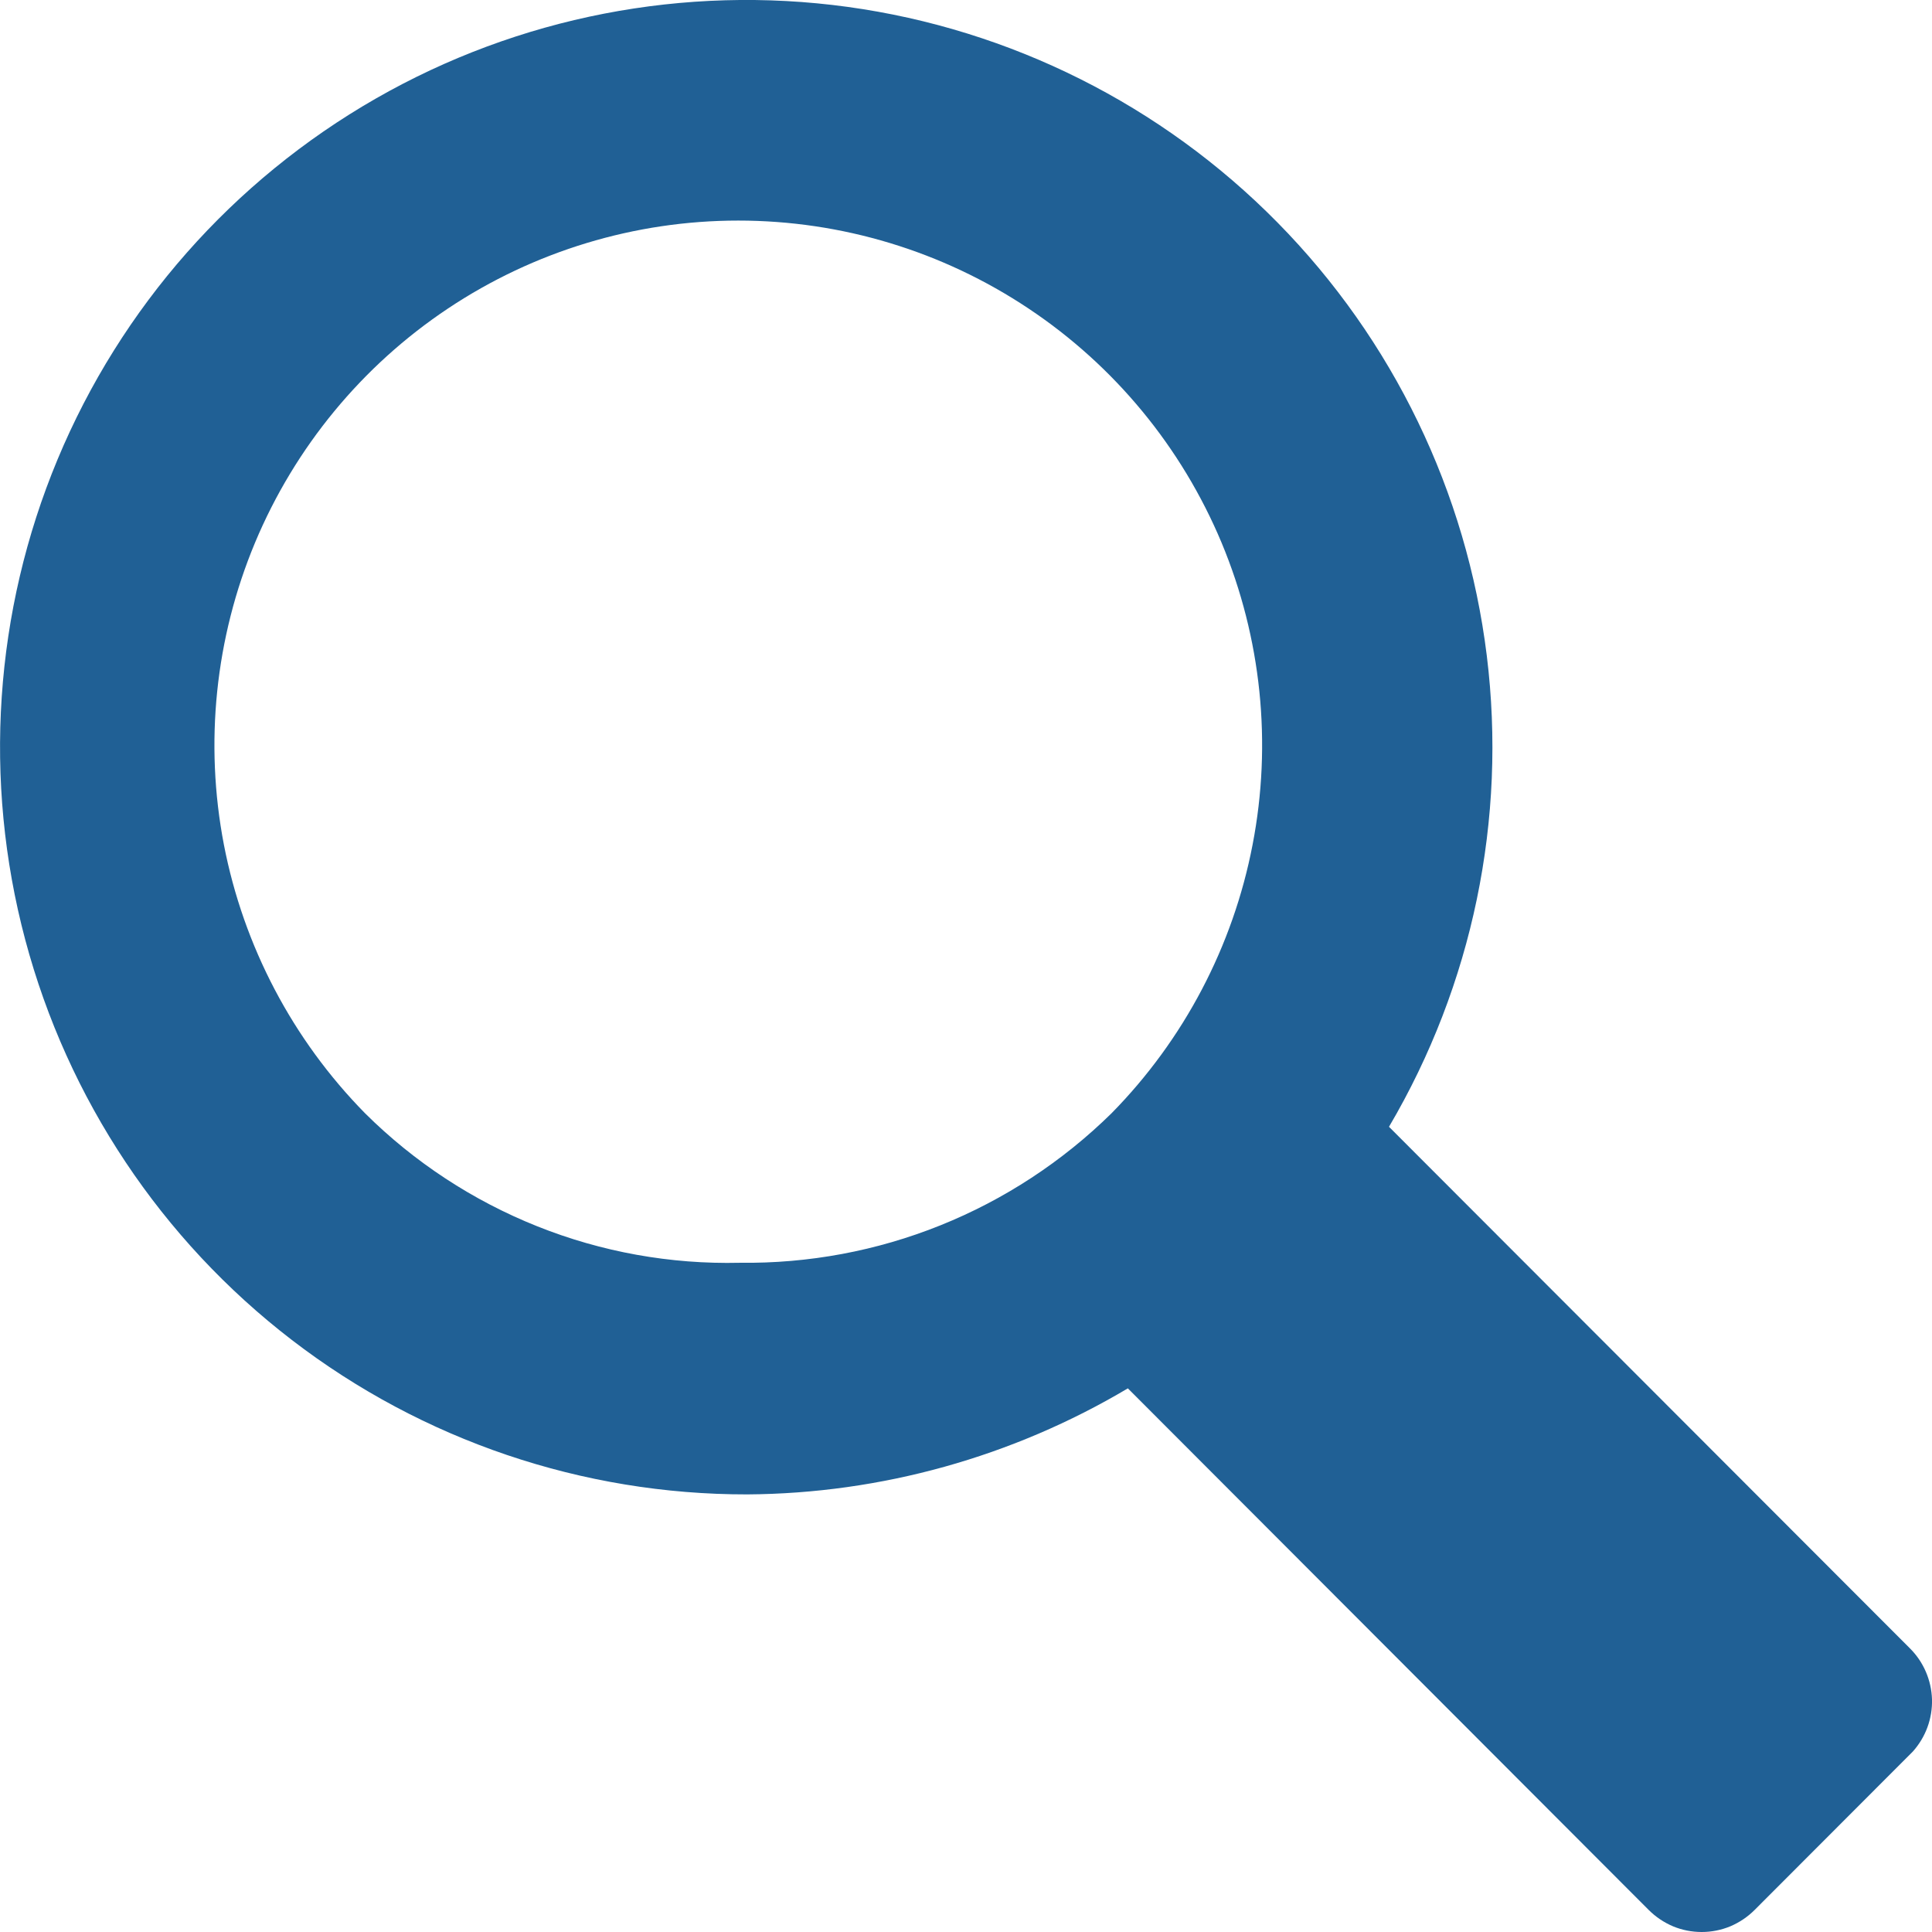 <?xml version="1.0" encoding="utf-8"?>
<svg xmlns="http://www.w3.org/2000/svg" fill="none" height="100%" overflow="visible" preserveAspectRatio="none" style="display: block;" viewBox="0 0 18 18" width="100%">
<path d="M17.794 15.357L12.941 10.498C13.72 9.175 14.04 7.632 13.852 6.108C13.664 4.584 12.978 3.165 11.901 2.072C10.824 0.979 9.416 0.273 7.896 0.064C6.377 -0.144 4.831 0.156 3.5 0.919C2.169 1.682 1.127 2.863 0.536 4.281C-0.054 5.698 -0.16 7.271 0.235 8.755C0.63 10.239 1.503 11.55 2.72 12.485C3.937 13.42 5.428 13.925 6.962 13.923C8.21 13.915 9.434 13.573 10.508 12.935L15.36 17.794C15.425 17.859 15.502 17.911 15.587 17.947C15.671 17.982 15.762 18 15.854 18C15.946 18 16.037 17.982 16.121 17.947C16.206 17.911 16.283 17.859 16.348 17.794L17.822 16.318C17.941 16.185 18.005 16.011 18 15.832C17.994 15.653 17.921 15.483 17.794 15.357ZM10.355 10.373C9.898 10.822 9.357 11.177 8.762 11.416C8.168 11.655 7.533 11.773 6.892 11.765C6.247 11.78 5.605 11.665 5.005 11.425C4.406 11.186 3.86 10.828 3.402 10.373C2.727 9.687 2.269 8.816 2.086 7.87C1.904 6.924 2.005 5.945 2.376 5.056C2.748 4.167 3.373 3.408 4.174 2.874C4.975 2.34 5.916 2.055 6.878 2.055C7.841 2.055 8.781 2.34 9.582 2.874C10.384 3.408 11.009 4.167 11.381 5.056C11.752 5.945 11.853 6.924 11.67 7.87C11.488 8.816 11.03 9.687 10.355 10.373Z" fill="#206095" id="Vector"/>
</svg>